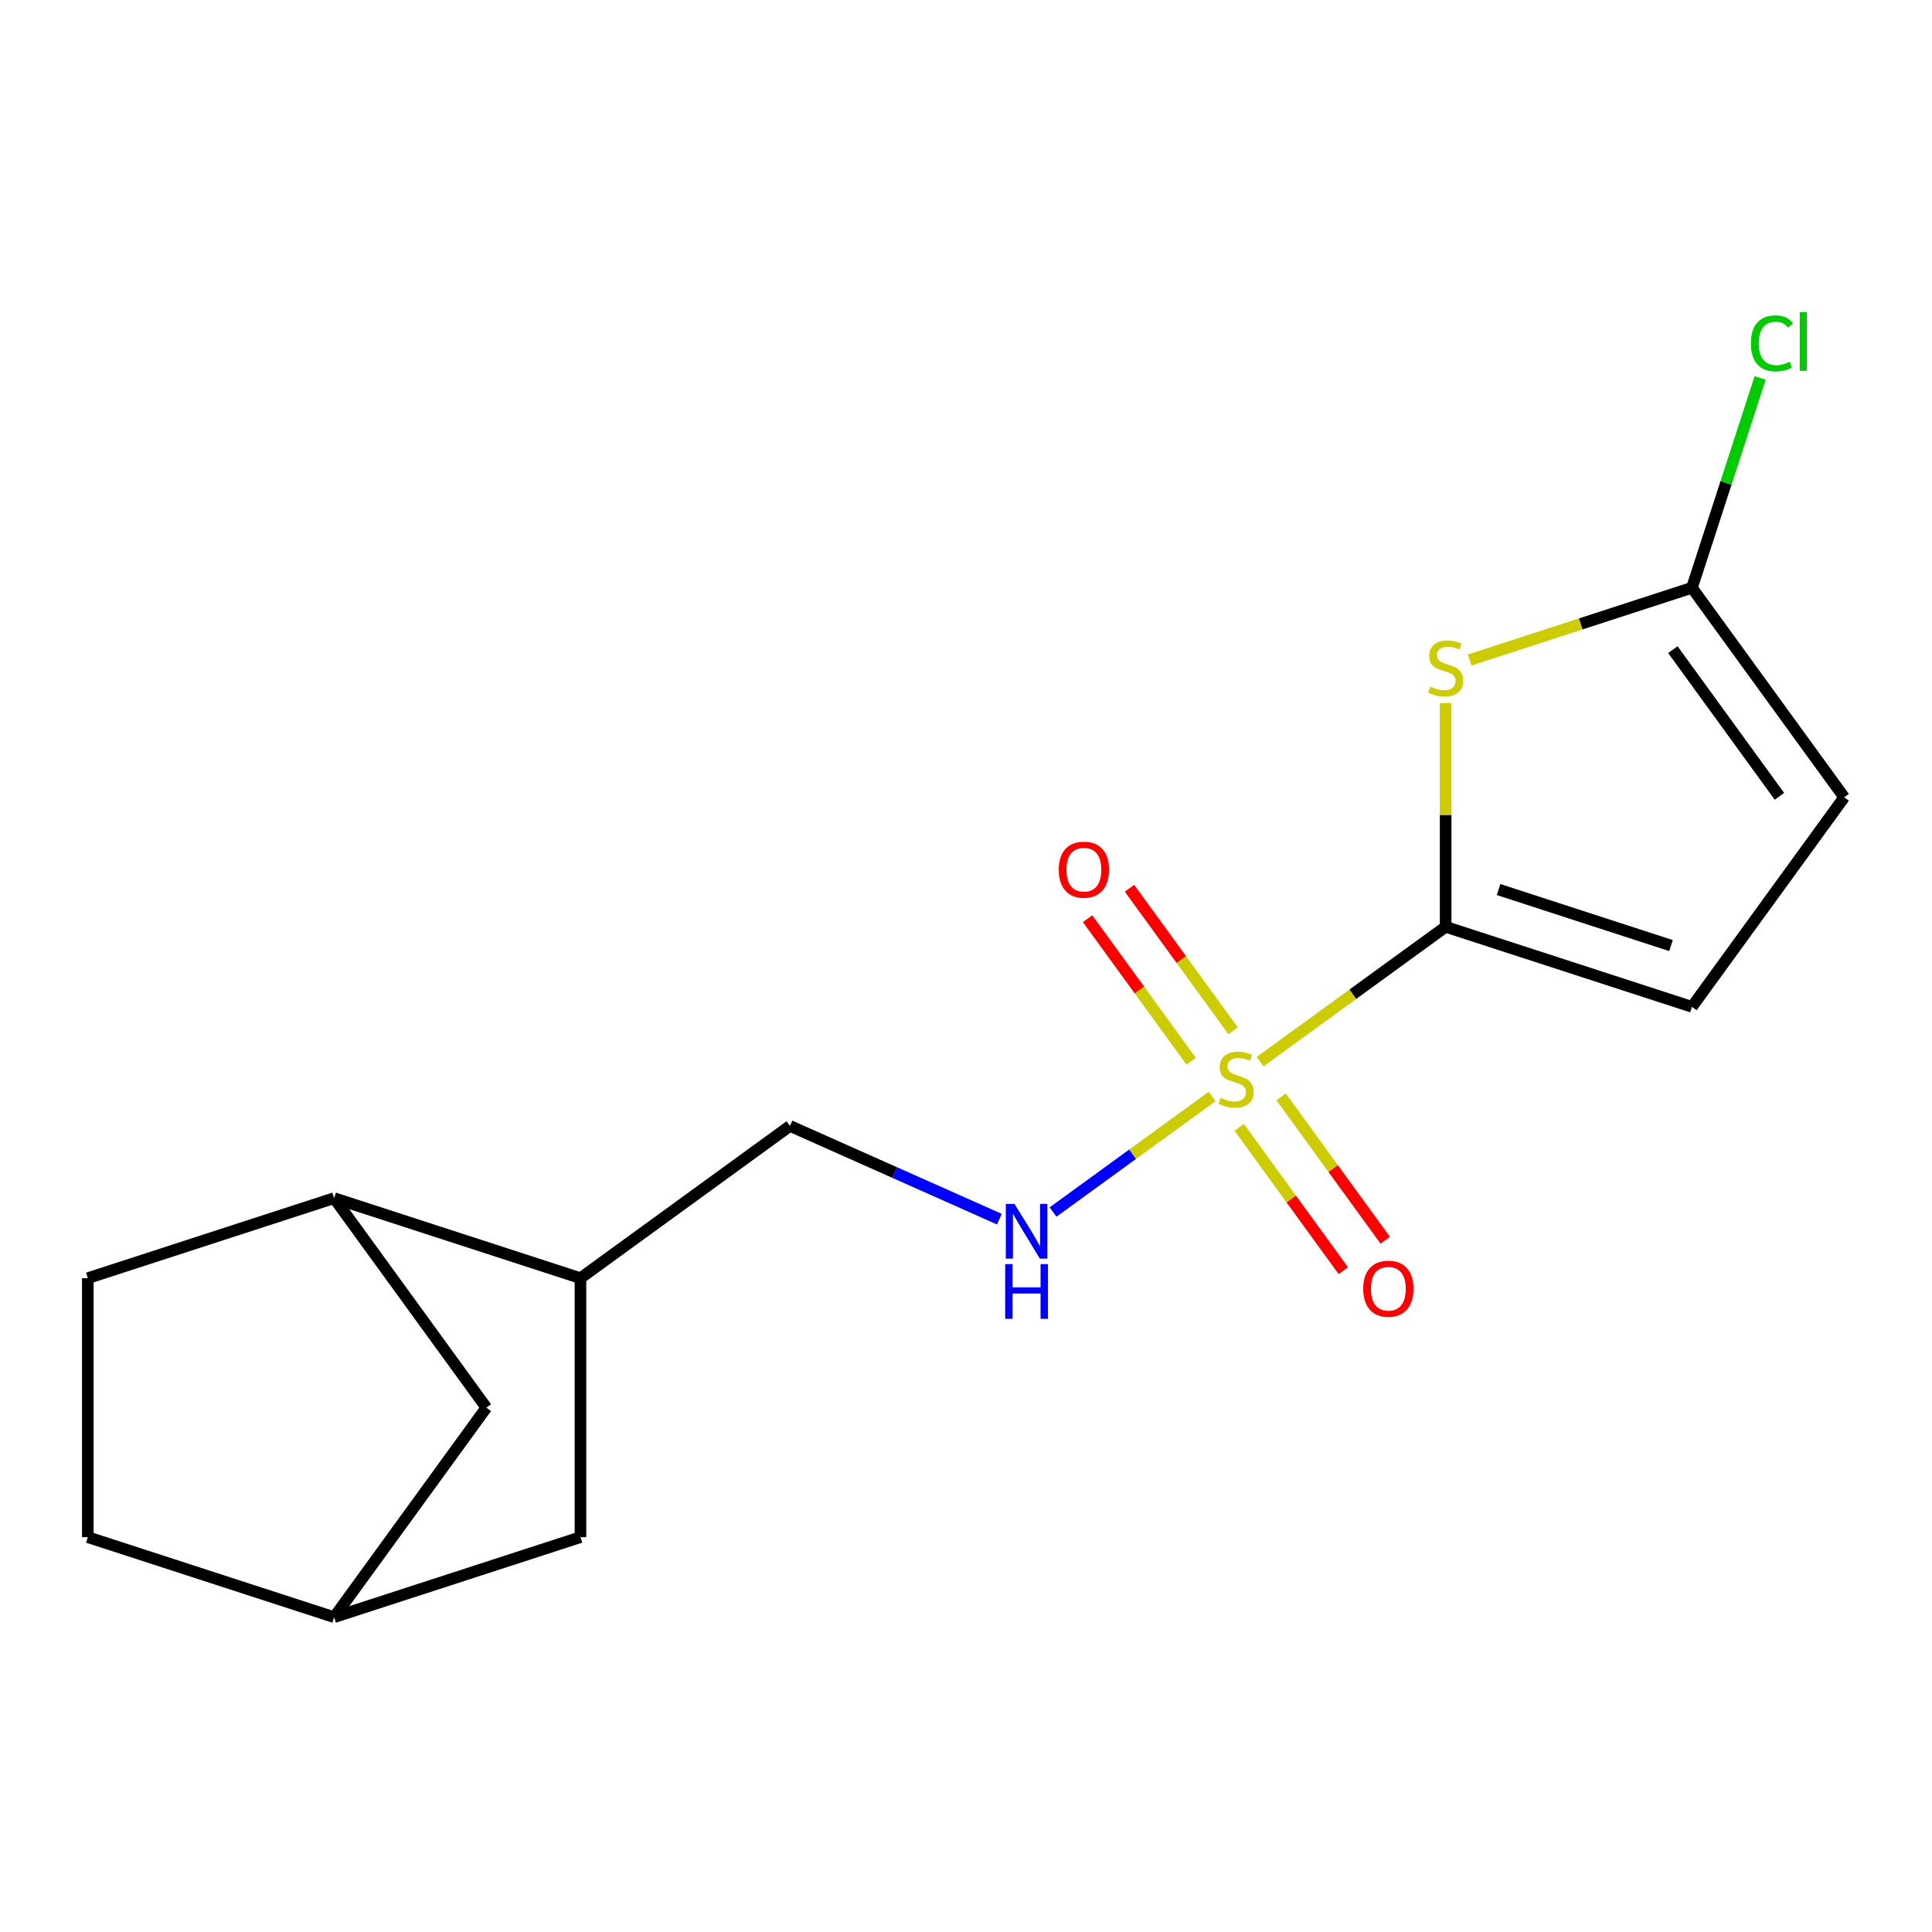 <?xml version='1.0' encoding='iso-8859-1'?>
<svg version='1.1' baseProfile='full'
              xmlns='http://www.w3.org/2000/svg'
                      xmlns:rdkit='http://www.rdkit.org/xml'
                      xmlns:xlink='http://www.w3.org/1999/xlink'
                  xml:space='preserve'
width='1000px' height='1000px' viewBox='0 0 1000 1000'>
<!-- END OF HEADER -->
<rect style='opacity:1.0;fill:#FFFFFF;stroke:none' width='1000' height='1000' x='0' y='0'> </rect>
<path class='bond-0' d='M 652.238,549.479 L 700.248,514.598' style='fill:none;fill-rule:evenodd;stroke:#CCCC00;stroke-width:6px;stroke-linecap:butt;stroke-linejoin:miter;stroke-opacity:1' />
<path class='bond-0' d='M 700.248,514.598 L 748.258,479.716' style='fill:none;fill-rule:evenodd;stroke:#000000;stroke-width:6px;stroke-linecap:butt;stroke-linejoin:miter;stroke-opacity:1' />
<path class='bond-4' d='M 627.375,567.543 L 586.219,597.445' style='fill:none;fill-rule:evenodd;stroke:#CCCC00;stroke-width:6px;stroke-linecap:butt;stroke-linejoin:miter;stroke-opacity:1' />
<path class='bond-4' d='M 586.219,597.445 L 545.062,627.347' style='fill:none;fill-rule:evenodd;stroke:#0000FF;stroke-width:6px;stroke-linecap:butt;stroke-linejoin:miter;stroke-opacity:1' />
<path class='bond-6' d='M 638.221,533.521 L 611.426,496.642' style='fill:none;fill-rule:evenodd;stroke:#CCCC00;stroke-width:6px;stroke-linecap:butt;stroke-linejoin:miter;stroke-opacity:1' />
<path class='bond-6' d='M 611.426,496.642 L 584.632,459.763' style='fill:none;fill-rule:evenodd;stroke:#FF0000;stroke-width:6px;stroke-linecap:butt;stroke-linejoin:miter;stroke-opacity:1' />
<path class='bond-6' d='M 616.53,549.28 L 589.736,512.401' style='fill:none;fill-rule:evenodd;stroke:#CCCC00;stroke-width:6px;stroke-linecap:butt;stroke-linejoin:miter;stroke-opacity:1' />
<path class='bond-6' d='M 589.736,512.401 L 562.941,475.522' style='fill:none;fill-rule:evenodd;stroke:#FF0000;stroke-width:6px;stroke-linecap:butt;stroke-linejoin:miter;stroke-opacity:1' />
<path class='bond-7' d='M 641.393,583.501 L 668.347,620.6' style='fill:none;fill-rule:evenodd;stroke:#CCCC00;stroke-width:6px;stroke-linecap:butt;stroke-linejoin:miter;stroke-opacity:1' />
<path class='bond-7' d='M 668.347,620.6 L 695.301,657.7' style='fill:none;fill-rule:evenodd;stroke:#FF0000;stroke-width:6px;stroke-linecap:butt;stroke-linejoin:miter;stroke-opacity:1' />
<path class='bond-7' d='M 663.083,567.742 L 690.037,604.841' style='fill:none;fill-rule:evenodd;stroke:#CCCC00;stroke-width:6px;stroke-linecap:butt;stroke-linejoin:miter;stroke-opacity:1' />
<path class='bond-7' d='M 690.037,604.841 L 716.992,641.941' style='fill:none;fill-rule:evenodd;stroke:#FF0000;stroke-width:6px;stroke-linecap:butt;stroke-linejoin:miter;stroke-opacity:1' />
<path class='bond-1' d='M 748.258,479.716 L 748.258,421.805' style='fill:none;fill-rule:evenodd;stroke:#000000;stroke-width:6px;stroke-linecap:butt;stroke-linejoin:miter;stroke-opacity:1' />
<path class='bond-1' d='M 748.258,421.805 L 748.258,363.894' style='fill:none;fill-rule:evenodd;stroke:#CCCC00;stroke-width:6px;stroke-linecap:butt;stroke-linejoin:miter;stroke-opacity:1' />
<path class='bond-3' d='M 748.258,479.716 L 875.751,521.141' style='fill:none;fill-rule:evenodd;stroke:#000000;stroke-width:6px;stroke-linecap:butt;stroke-linejoin:miter;stroke-opacity:1' />
<path class='bond-3' d='M 775.667,460.432 L 864.912,489.429' style='fill:none;fill-rule:evenodd;stroke:#000000;stroke-width:6px;stroke-linecap:butt;stroke-linejoin:miter;stroke-opacity:1' />
<path class='bond-2' d='M 760.69,341.624 L 818.22,322.931' style='fill:none;fill-rule:evenodd;stroke:#CCCC00;stroke-width:6px;stroke-linecap:butt;stroke-linejoin:miter;stroke-opacity:1' />
<path class='bond-2' d='M 818.22,322.931 L 875.751,304.238' style='fill:none;fill-rule:evenodd;stroke:#000000;stroke-width:6px;stroke-linecap:butt;stroke-linejoin:miter;stroke-opacity:1' />
<path class='bond-15' d='M 875.751,304.238 L 893.394,249.938' style='fill:none;fill-rule:evenodd;stroke:#000000;stroke-width:6px;stroke-linecap:butt;stroke-linejoin:miter;stroke-opacity:1' />
<path class='bond-15' d='M 893.394,249.938 L 911.037,195.637' style='fill:none;fill-rule:evenodd;stroke:#00CC00;stroke-width:6px;stroke-linecap:butt;stroke-linejoin:miter;stroke-opacity:1' />
<path class='bond-17' d='M 875.751,304.238 L 954.545,412.69' style='fill:none;fill-rule:evenodd;stroke:#000000;stroke-width:6px;stroke-linecap:butt;stroke-linejoin:miter;stroke-opacity:1' />
<path class='bond-17' d='M 865.88,336.265 L 921.036,412.181' style='fill:none;fill-rule:evenodd;stroke:#000000;stroke-width:6px;stroke-linecap:butt;stroke-linejoin:miter;stroke-opacity:1' />
<path class='bond-5' d='M 875.751,521.141 L 954.545,412.69' style='fill:none;fill-rule:evenodd;stroke:#000000;stroke-width:6px;stroke-linecap:butt;stroke-linejoin:miter;stroke-opacity:1' />
<path class='bond-10' d='M 517.264,631.032 L 463.077,606.907' style='fill:none;fill-rule:evenodd;stroke:#0000FF;stroke-width:6px;stroke-linecap:butt;stroke-linejoin:miter;stroke-opacity:1' />
<path class='bond-10' d='M 463.077,606.907 L 408.891,582.781' style='fill:none;fill-rule:evenodd;stroke:#000000;stroke-width:6px;stroke-linecap:butt;stroke-linejoin:miter;stroke-opacity:1' />
<path class='bond-8' d='M 172.947,620.151 L 300.44,661.576' style='fill:none;fill-rule:evenodd;stroke:#000000;stroke-width:6px;stroke-linecap:butt;stroke-linejoin:miter;stroke-opacity:1' />
<path class='bond-11' d='M 172.947,620.151 L 251.742,728.603' style='fill:none;fill-rule:evenodd;stroke:#000000;stroke-width:6px;stroke-linecap:butt;stroke-linejoin:miter;stroke-opacity:1' />
<path class='bond-14' d='M 172.947,620.151 L 45.455,661.576' style='fill:none;fill-rule:evenodd;stroke:#000000;stroke-width:6px;stroke-linecap:butt;stroke-linejoin:miter;stroke-opacity:1' />
<path class='bond-9' d='M 300.44,661.576 L 408.891,582.781' style='fill:none;fill-rule:evenodd;stroke:#000000;stroke-width:6px;stroke-linecap:butt;stroke-linejoin:miter;stroke-opacity:1' />
<path class='bond-12' d='M 300.44,661.576 L 300.44,795.63' style='fill:none;fill-rule:evenodd;stroke:#000000;stroke-width:6px;stroke-linecap:butt;stroke-linejoin:miter;stroke-opacity:1' />
<path class='bond-18' d='M 251.742,728.603 L 172.947,837.054' style='fill:none;fill-rule:evenodd;stroke:#000000;stroke-width:6px;stroke-linecap:butt;stroke-linejoin:miter;stroke-opacity:1' />
<path class='bond-13' d='M 300.44,795.63 L 172.947,837.054' style='fill:none;fill-rule:evenodd;stroke:#000000;stroke-width:6px;stroke-linecap:butt;stroke-linejoin:miter;stroke-opacity:1' />
<path class='bond-16' d='M 172.947,837.054 L 45.455,795.63' style='fill:none;fill-rule:evenodd;stroke:#000000;stroke-width:6px;stroke-linecap:butt;stroke-linejoin:miter;stroke-opacity:1' />
<path class='bond-19' d='M 45.455,661.576 L 45.455,795.63' style='fill:none;fill-rule:evenodd;stroke:#000000;stroke-width:6px;stroke-linecap:butt;stroke-linejoin:miter;stroke-opacity:1' />
<path  class='atom-0' d='M 631.807 568.231
Q 632.127 568.351, 633.447 568.911
Q 634.767 569.471, 636.207 569.831
Q 637.687 570.151, 639.127 570.151
Q 641.807 570.151, 643.367 568.871
Q 644.927 567.551, 644.927 565.271
Q 644.927 563.711, 644.127 562.751
Q 643.367 561.791, 642.167 561.271
Q 640.967 560.751, 638.967 560.151
Q 636.447 559.391, 634.927 558.671
Q 633.447 557.951, 632.367 556.431
Q 631.327 554.911, 631.327 552.351
Q 631.327 548.791, 633.727 546.591
Q 636.167 544.391, 640.967 544.391
Q 644.247 544.391, 647.967 545.951
L 647.047 549.031
Q 643.647 547.631, 641.087 547.631
Q 638.327 547.631, 636.807 548.791
Q 635.287 549.911, 635.327 551.871
Q 635.327 553.391, 636.087 554.311
Q 636.887 555.231, 638.007 555.751
Q 639.167 556.271, 641.087 556.871
Q 643.647 557.671, 645.167 558.471
Q 646.687 559.271, 647.767 560.911
Q 648.887 562.511, 648.887 565.271
Q 648.887 569.191, 646.247 571.311
Q 643.647 573.391, 639.287 573.391
Q 636.767 573.391, 634.847 572.831
Q 632.967 572.311, 630.727 571.391
L 631.807 568.231
' fill='#CCCC00'/>
<path  class='atom-2' d='M 740.258 355.383
Q 740.578 355.503, 741.898 356.063
Q 743.218 356.623, 744.658 356.983
Q 746.138 357.303, 747.578 357.303
Q 750.258 357.303, 751.818 356.023
Q 753.378 354.703, 753.378 352.423
Q 753.378 350.863, 752.578 349.903
Q 751.818 348.943, 750.618 348.423
Q 749.418 347.903, 747.418 347.303
Q 744.898 346.543, 743.378 345.823
Q 741.898 345.103, 740.818 343.583
Q 739.778 342.063, 739.778 339.503
Q 739.778 335.943, 742.178 333.743
Q 744.618 331.543, 749.418 331.543
Q 752.698 331.543, 756.418 333.103
L 755.498 336.183
Q 752.098 334.783, 749.538 334.783
Q 746.778 334.783, 745.258 335.943
Q 743.738 337.063, 743.778 339.023
Q 743.778 340.543, 744.538 341.463
Q 745.338 342.383, 746.458 342.903
Q 747.618 343.423, 749.538 344.023
Q 752.098 344.823, 753.618 345.623
Q 755.138 346.423, 756.218 348.063
Q 757.338 349.663, 757.338 352.423
Q 757.338 356.343, 754.698 358.463
Q 752.098 360.543, 747.738 360.543
Q 745.218 360.543, 743.298 359.983
Q 741.418 359.463, 739.178 358.543
L 740.258 355.383
' fill='#CCCC00'/>
<path  class='atom-5' d='M 525.095 623.146
L 534.375 638.146
Q 535.295 639.626, 536.775 642.306
Q 538.255 644.986, 538.335 645.146
L 538.335 623.146
L 542.095 623.146
L 542.095 651.466
L 538.215 651.466
L 528.255 635.066
Q 527.095 633.146, 525.855 630.946
Q 524.655 628.746, 524.295 628.066
L 524.295 651.466
L 520.615 651.466
L 520.615 623.146
L 525.095 623.146
' fill='#0000FF'/>
<path  class='atom-5' d='M 520.275 654.298
L 524.115 654.298
L 524.115 666.338
L 538.595 666.338
L 538.595 654.298
L 542.435 654.298
L 542.435 682.618
L 538.595 682.618
L 538.595 669.538
L 524.115 669.538
L 524.115 682.618
L 520.275 682.618
L 520.275 654.298
' fill='#0000FF'/>
<path  class='atom-7' d='M 548.012 450.14
Q 548.012 443.34, 551.372 439.54
Q 554.732 435.74, 561.012 435.74
Q 567.292 435.74, 570.652 439.54
Q 574.012 443.34, 574.012 450.14
Q 574.012 457.02, 570.612 460.94
Q 567.212 464.82, 561.012 464.82
Q 554.772 464.82, 551.372 460.94
Q 548.012 457.06, 548.012 450.14
M 561.012 461.62
Q 565.332 461.62, 567.652 458.74
Q 570.012 455.82, 570.012 450.14
Q 570.012 444.58, 567.652 441.78
Q 565.332 438.94, 561.012 438.94
Q 556.692 438.94, 554.332 441.74
Q 552.012 444.54, 552.012 450.14
Q 552.012 455.86, 554.332 458.74
Q 556.692 461.62, 561.012 461.62
' fill='#FF0000'/>
<path  class='atom-8' d='M 705.601 667.043
Q 705.601 660.243, 708.961 656.443
Q 712.321 652.643, 718.601 652.643
Q 724.881 652.643, 728.241 656.443
Q 731.601 660.243, 731.601 667.043
Q 731.601 673.923, 728.201 677.843
Q 724.801 681.723, 718.601 681.723
Q 712.361 681.723, 708.961 677.843
Q 705.601 673.963, 705.601 667.043
M 718.601 678.523
Q 722.921 678.523, 725.241 675.643
Q 727.601 672.723, 727.601 667.043
Q 727.601 661.483, 725.241 658.683
Q 722.921 655.843, 718.601 655.843
Q 714.281 655.843, 711.921 658.643
Q 709.601 661.443, 709.601 667.043
Q 709.601 672.763, 711.921 675.643
Q 714.281 678.523, 718.601 678.523
' fill='#FF0000'/>
<path  class='atom-16' d='M 906.256 177.726
Q 906.256 170.686, 909.536 167.006
Q 912.856 163.286, 919.136 163.286
Q 924.976 163.286, 928.096 167.406
L 925.456 169.566
Q 923.176 166.566, 919.136 166.566
Q 914.856 166.566, 912.576 169.446
Q 910.336 172.286, 910.336 177.726
Q 910.336 183.326, 912.656 186.206
Q 915.016 189.086, 919.576 189.086
Q 922.696 189.086, 926.336 187.206
L 927.456 190.206
Q 925.976 191.166, 923.736 191.726
Q 921.496 192.286, 919.016 192.286
Q 912.856 192.286, 909.536 188.526
Q 906.256 184.766, 906.256 177.726
' fill='#00CC00'/>
<path  class='atom-16' d='M 931.536 161.566
L 935.216 161.566
L 935.216 191.926
L 931.536 191.926
L 931.536 161.566
' fill='#00CC00'/>
</svg>
